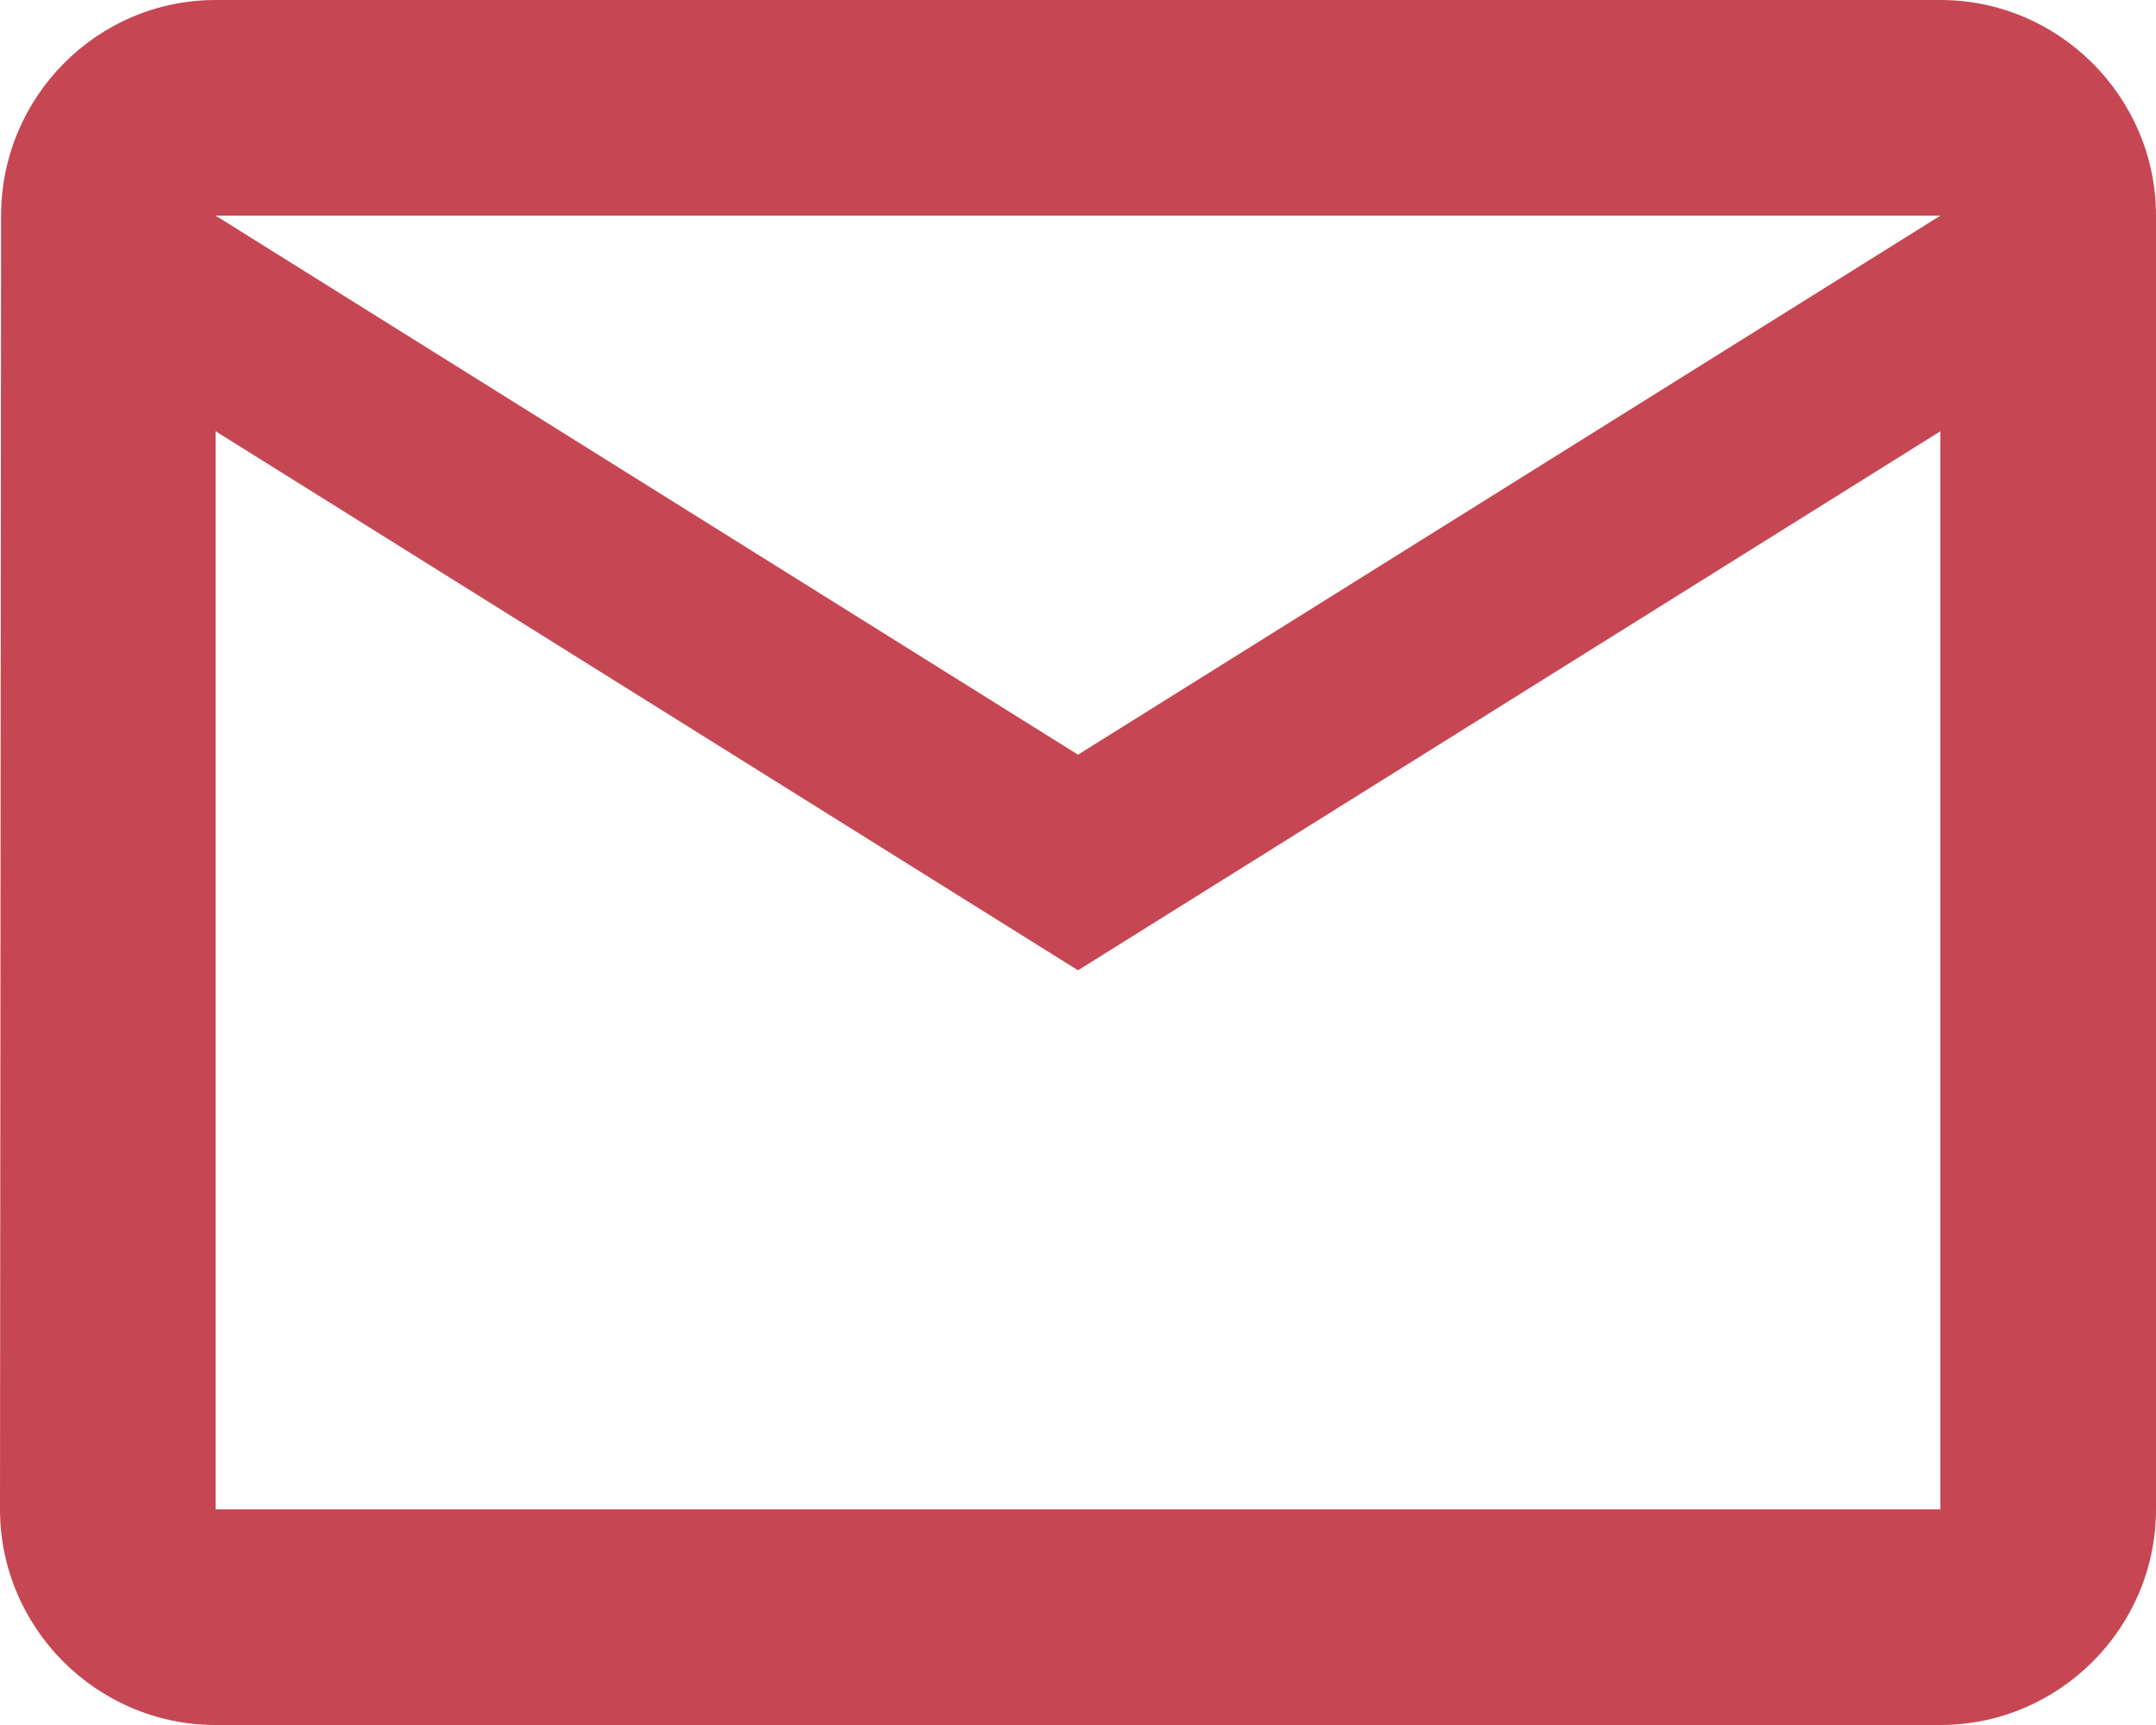<?xml version="1.0" encoding="UTF-8"?>
<svg xmlns="http://www.w3.org/2000/svg" width="20" height="16" viewBox="0 0 20 16" fill="none">
  <path d="M18 0H2C0.9 0 0.01 0.9 0.01 2L0 14C0 15.1 0.9 16 2 16H18C19.1 16 20 15.1 20 14V2C20 0.9 19.1 0 18 0ZM18 14H2V4L10 9L18 4V14ZM10 7L2 2H18L10 7Z" fill="#C64753"></path>
</svg>
